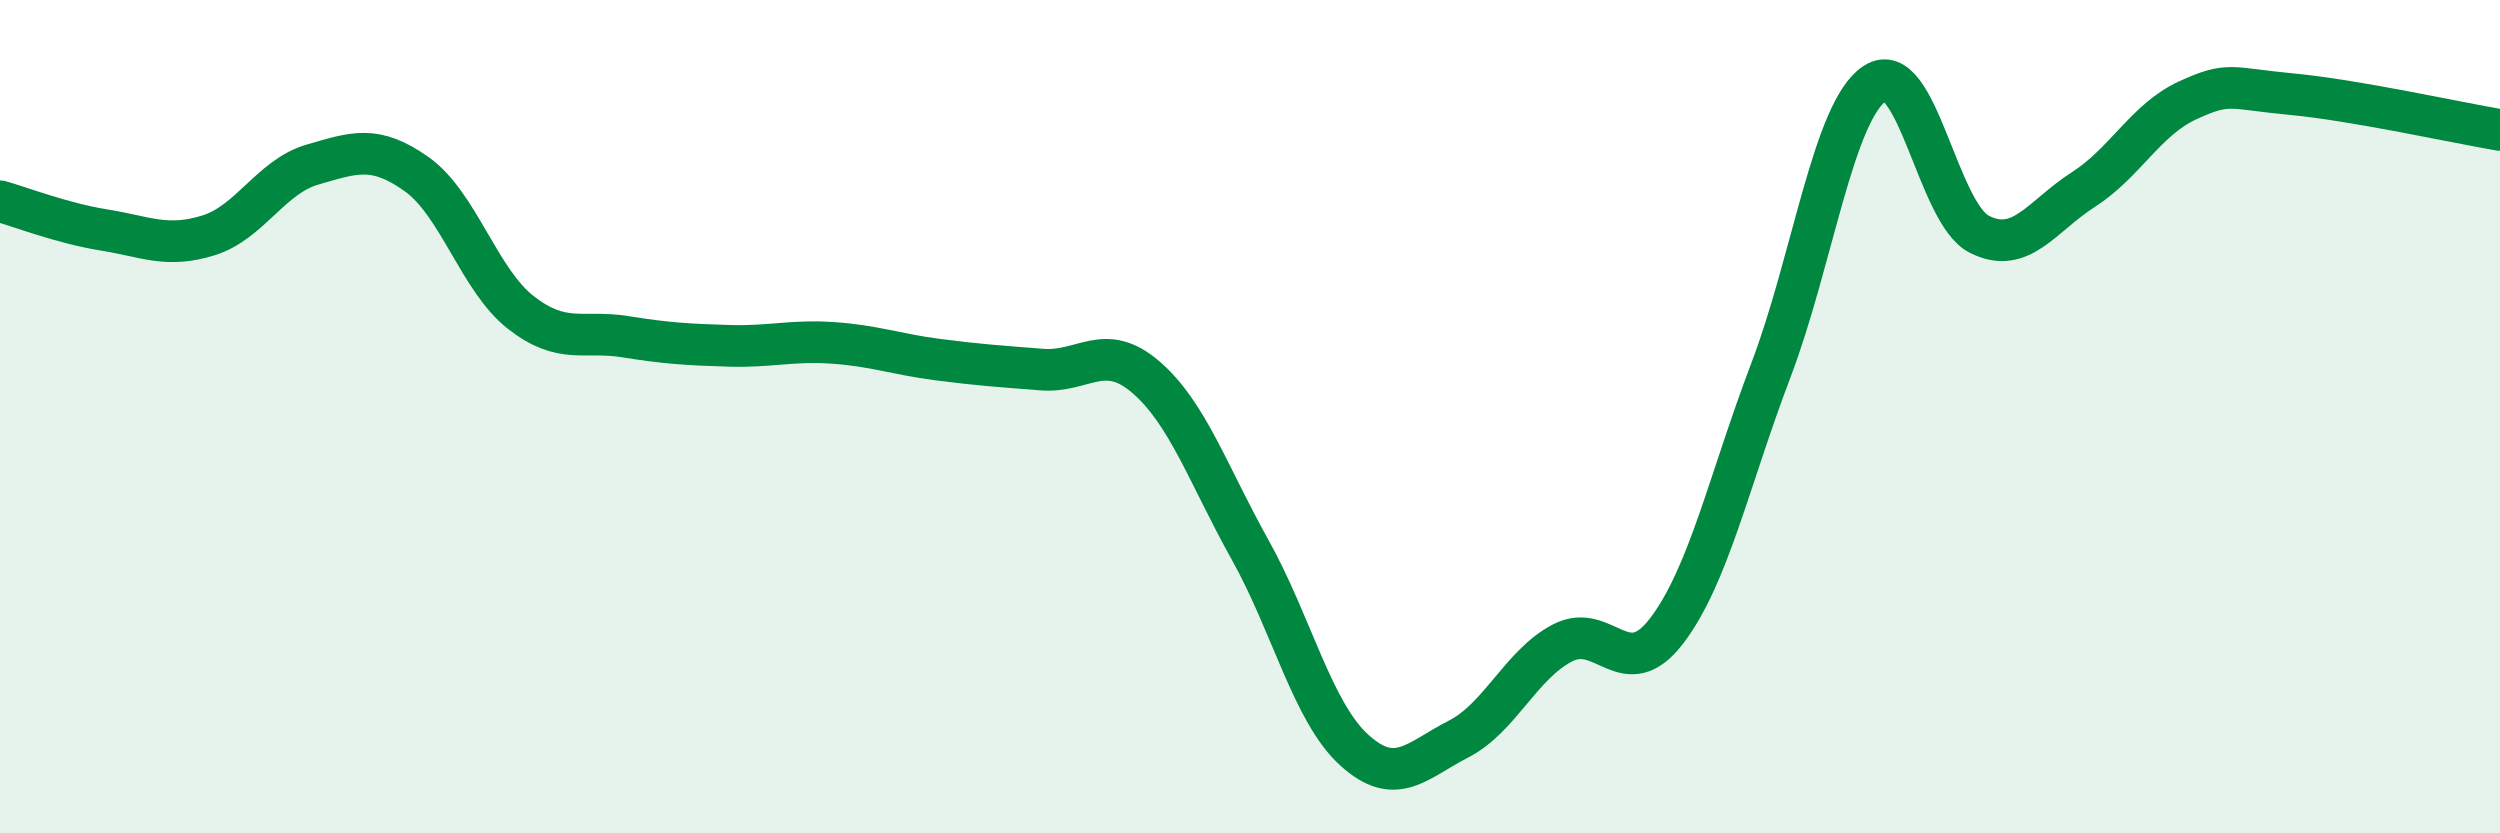 
    <svg width="60" height="20" viewBox="0 0 60 20" xmlns="http://www.w3.org/2000/svg">
      <path
        d="M 0,4.83 C 0.5,4.97 1.5,5.36 2.5,5.52 C 3.5,5.68 4,5.96 5,5.65 C 6,5.34 6.5,4.24 7.5,3.95 C 8.5,3.66 9,3.47 10,4.18 C 11,4.89 11.5,6.72 12.5,7.5 C 13.5,8.28 14,7.92 15,8.08 C 16,8.24 16.5,8.27 17.5,8.3 C 18.5,8.33 19,8.16 20,8.23 C 21,8.3 21.5,8.5 22.5,8.63 C 23.5,8.76 24,8.79 25,8.87 C 26,8.95 26.5,8.19 27.5,9.05 C 28.5,9.91 29,11.4 30,13.19 C 31,14.98 31.5,17.09 32.5,18 C 33.5,18.91 34,18.25 35,17.74 C 36,17.23 36.5,15.95 37.5,15.43 C 38.5,14.91 39,16.45 40,15.14 C 41,13.83 41.5,11.52 42.5,8.89 C 43.5,6.26 44,2.65 45,2 C 46,1.35 46.5,5.11 47.5,5.62 C 48.5,6.13 49,5.19 50,4.55 C 51,3.91 51.5,2.87 52.5,2.41 C 53.5,1.95 53.5,2.12 55,2.26 C 56.5,2.4 59,2.95 60,3.12L60 20L0 20Z"
        fill="#008740"
        opacity="0.1"
        stroke-linecap="round"
        stroke-linejoin="round"
      />
      <path
        d="M 0,4.83 C 0.5,4.97 1.5,5.36 2.5,5.52 C 3.5,5.68 4,5.96 5,5.65 C 6,5.34 6.5,4.24 7.5,3.95 C 8.5,3.66 9,3.47 10,4.18 C 11,4.89 11.5,6.72 12.5,7.5 C 13.5,8.28 14,7.92 15,8.08 C 16,8.24 16.5,8.27 17.5,8.3 C 18.5,8.33 19,8.16 20,8.23 C 21,8.3 21.5,8.5 22.5,8.63 C 23.5,8.76 24,8.79 25,8.87 C 26,8.95 26.5,8.19 27.5,9.05 C 28.5,9.91 29,11.4 30,13.19 C 31,14.98 31.5,17.09 32.5,18 C 33.5,18.91 34,18.25 35,17.74 C 36,17.23 36.5,15.95 37.5,15.43 C 38.5,14.91 39,16.45 40,15.14 C 41,13.83 41.5,11.52 42.5,8.89 C 43.5,6.26 44,2.65 45,2 C 46,1.35 46.5,5.11 47.5,5.62 C 48.5,6.13 49,5.19 50,4.55 C 51,3.91 51.5,2.87 52.5,2.41 C 53.5,1.95 53.5,2.12 55,2.26 C 56.5,2.4 59,2.95 60,3.12"
        stroke="#008740"
        stroke-width="1"
        fill="none"
        stroke-linecap="round"
        stroke-linejoin="round"
      />
    </svg>
  